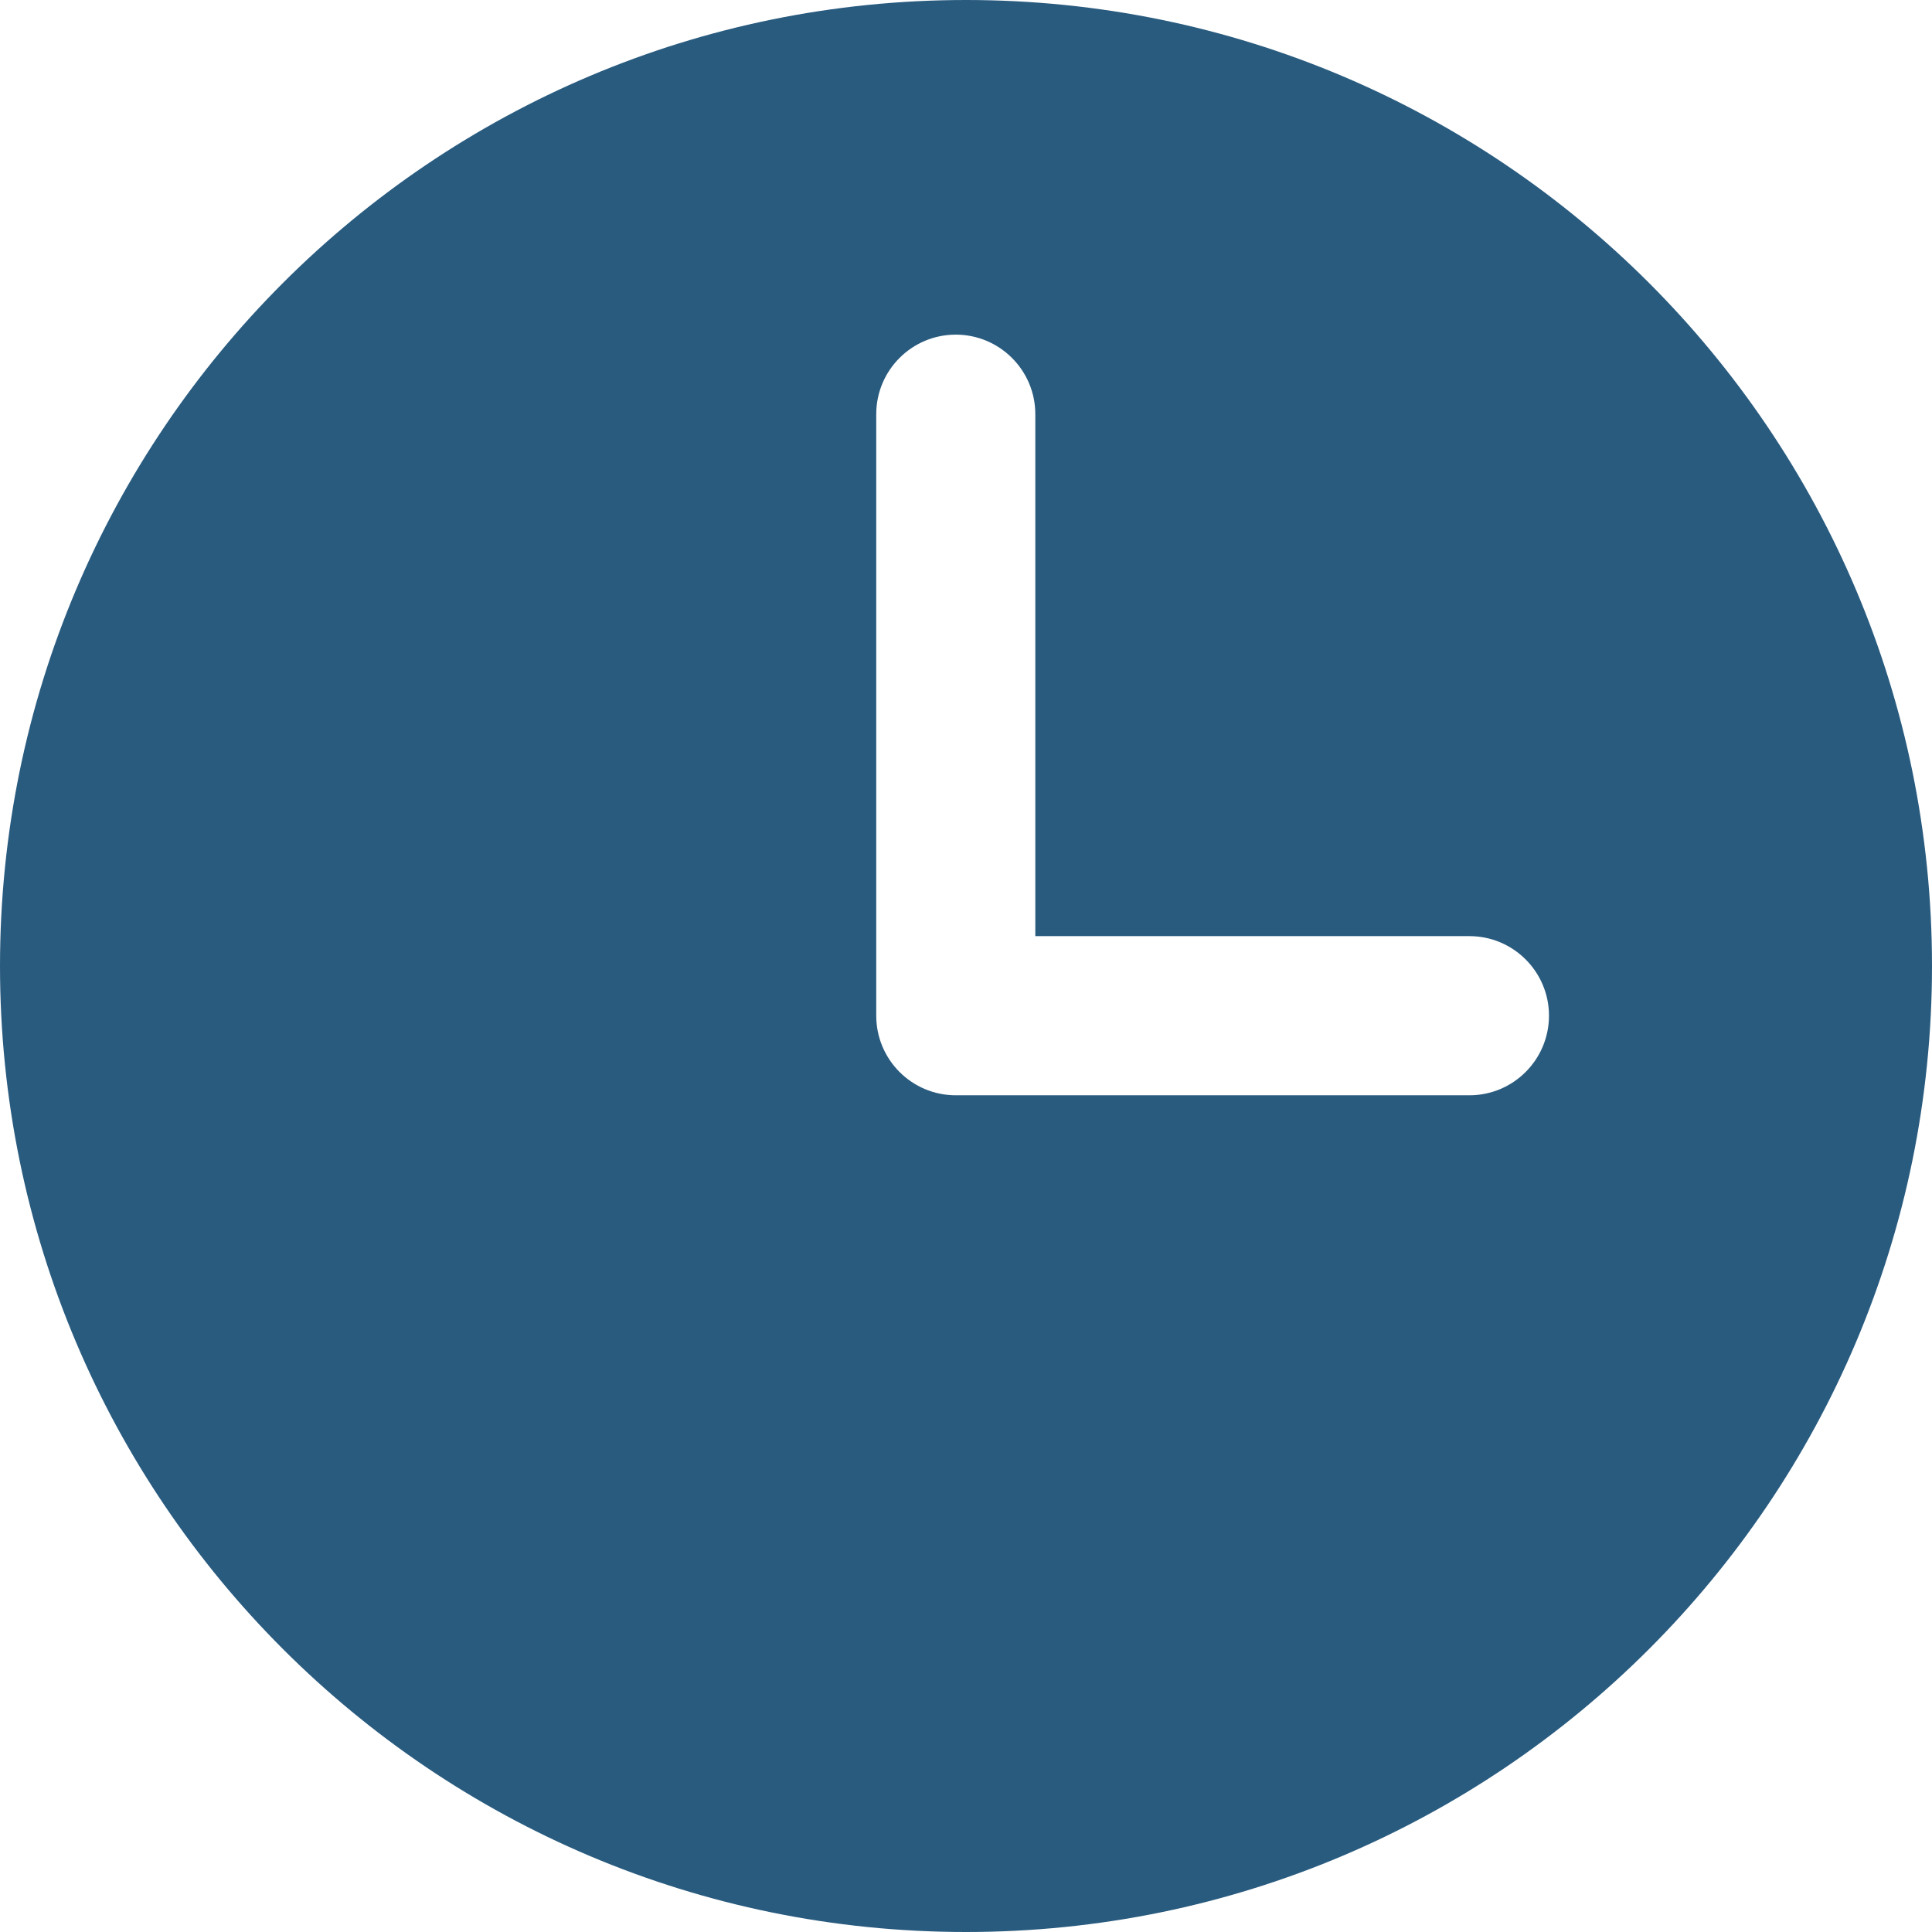 <svg width="24" height="24" viewBox="0 0 24 24" fill="none" xmlns="http://www.w3.org/2000/svg">
<path fill-rule="evenodd" clip-rule="evenodd" d="M12 24C18.627 24 24 18.627 24 12C24 5.373 18.627 0 12 0C5.373 0 0 5.373 0 12C0 18.627 5.373 24 12 24ZM12.861 11.629H18.254C18.799 11.629 19.242 12.072 19.242 12.617C19.242 13.163 18.799 13.606 18.254 13.606H11.873C11.327 13.606 10.885 13.163 10.885 12.617V5.145C10.885 4.6 11.327 4.157 11.873 4.157C12.418 4.157 12.861 4.6 12.861 5.145V11.629Z" fill="#295B7F"/>
</svg>
